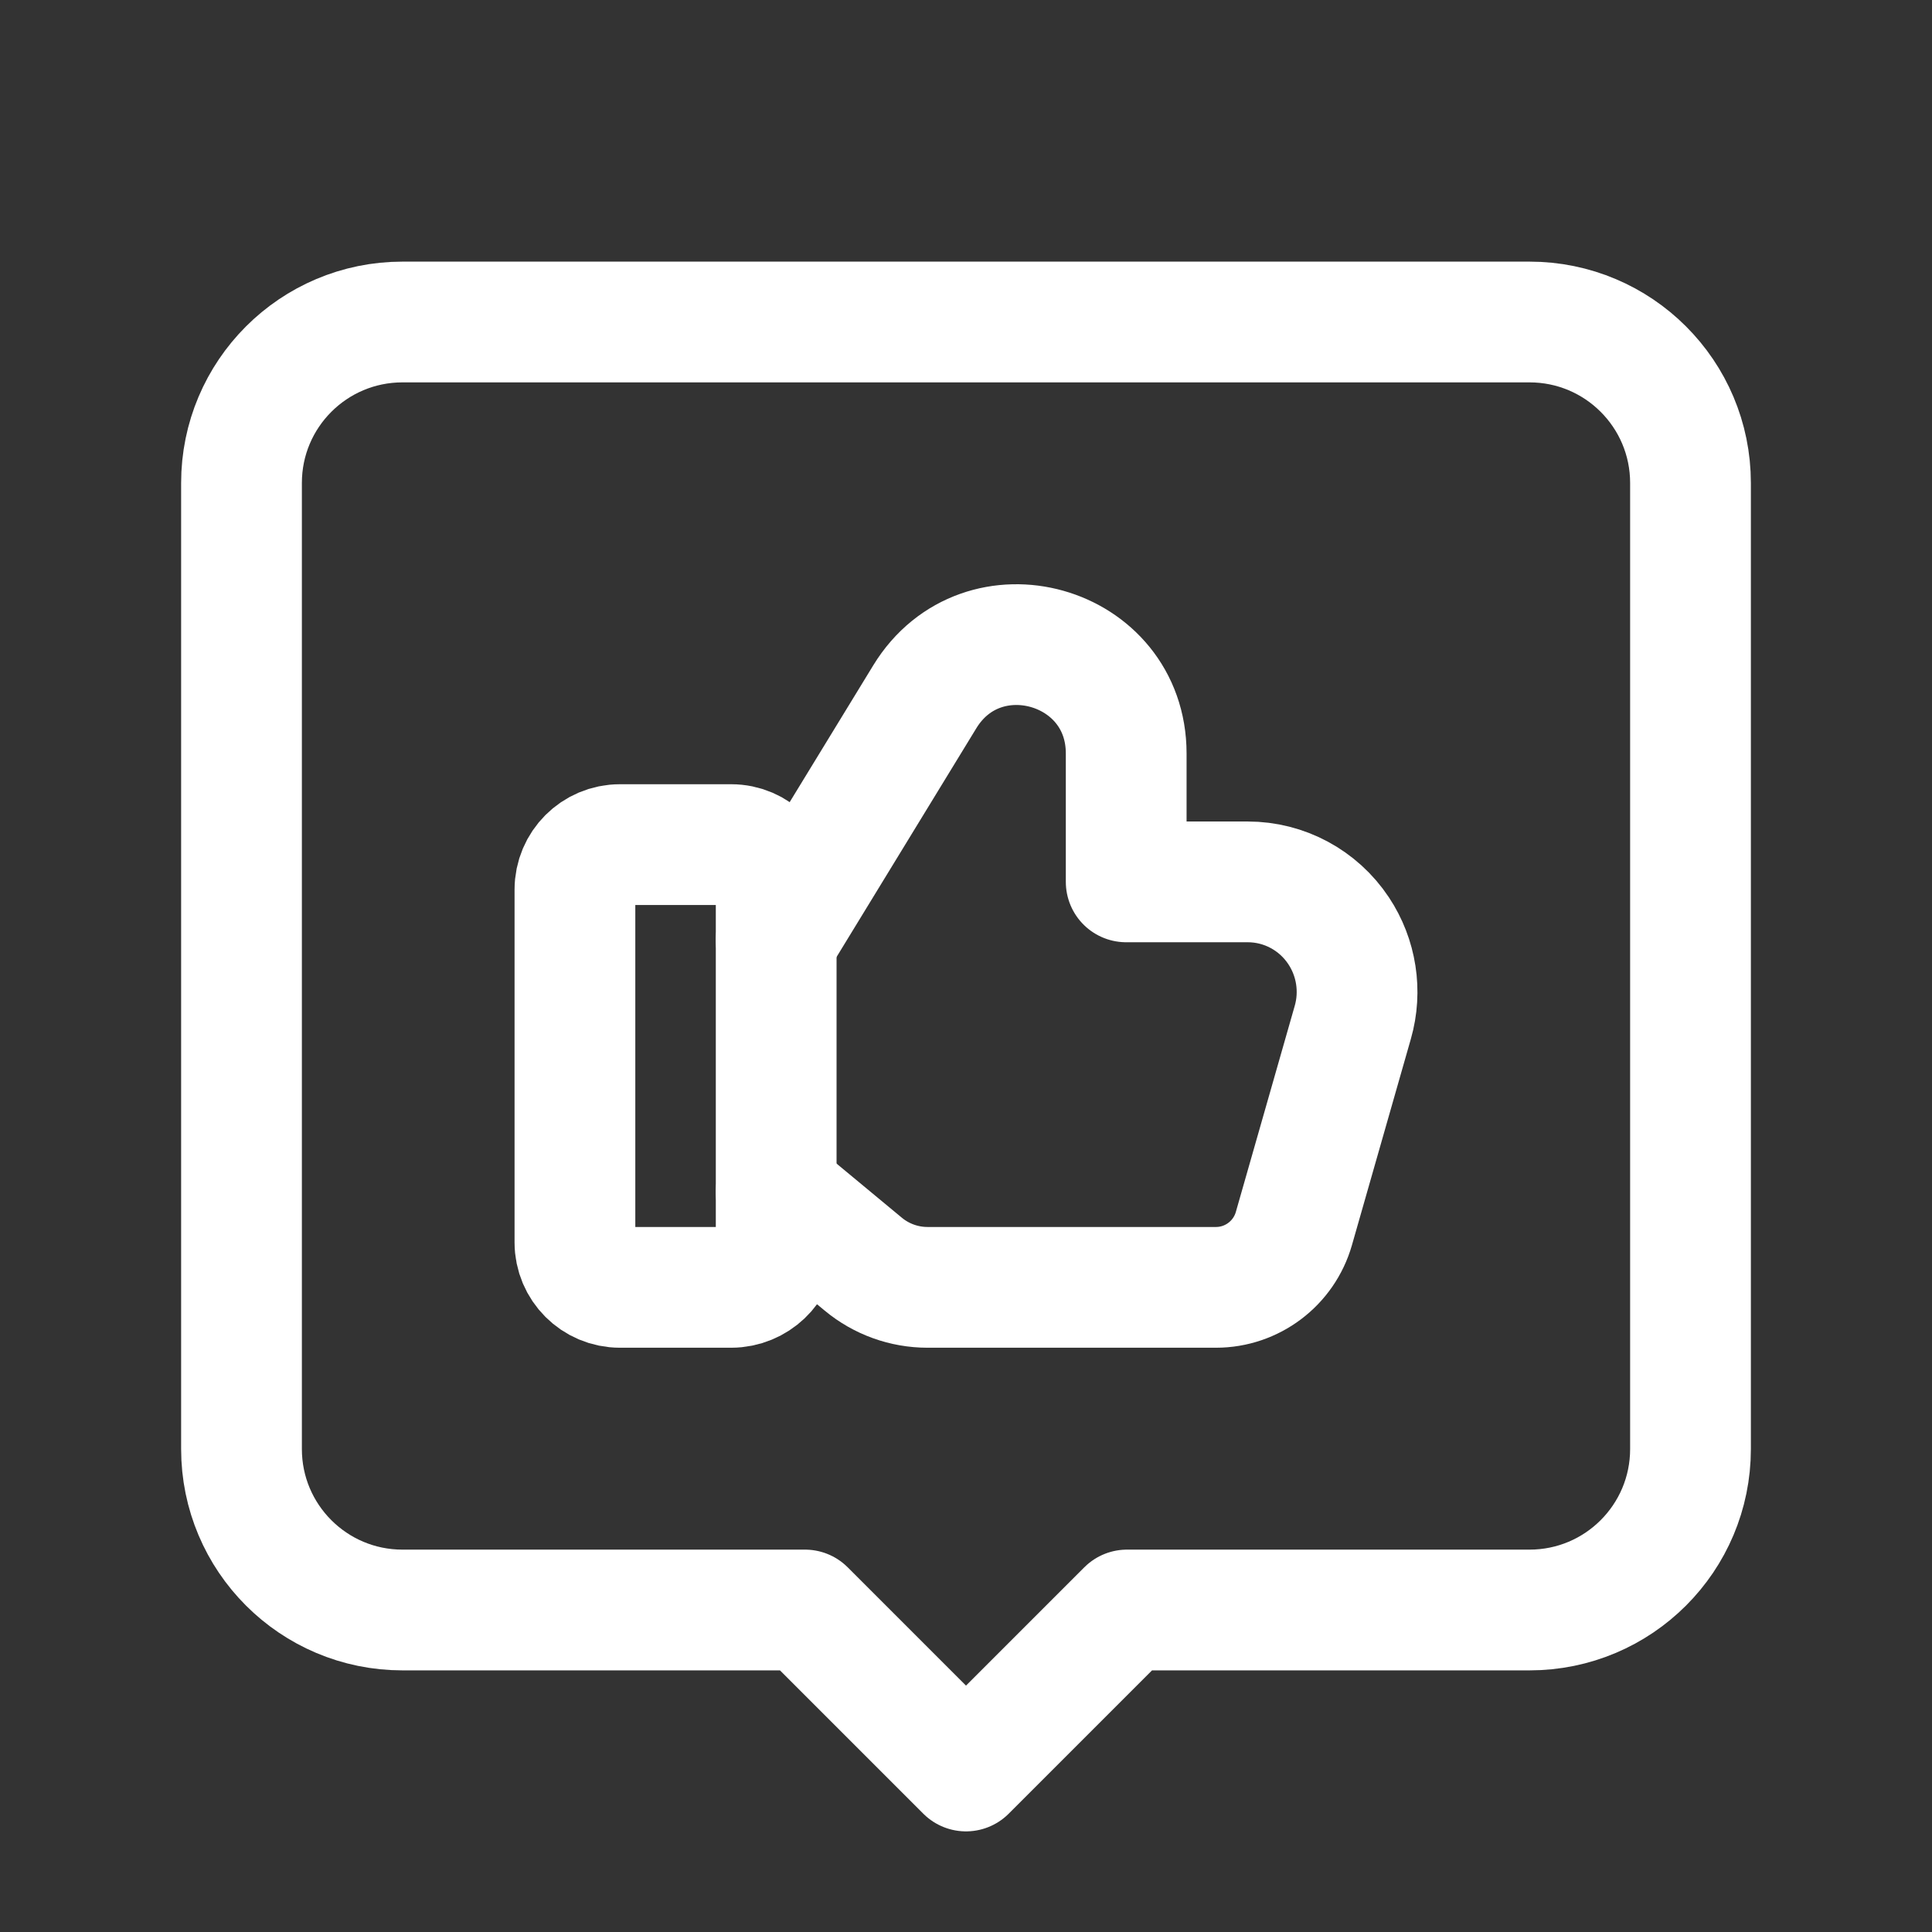 <?xml version="1.0" encoding="UTF-8"?> <svg xmlns="http://www.w3.org/2000/svg" width="24" height="24" viewBox="0 0 24 24" fill="none"><rect x="0" y="0" width="24" height="24" fill="#333333" stroke="none"/><path fill-rule="evenodd" clip-rule="evenodd" d="M14 20H19C20.105 20 21 19.105 21 18V6C21 4.895 20.105 4 19 4H5C3.895 4 3 4.895 3 6V18C3 19.105 3.895 20 5 20H10L12 22L14 20Z" stroke="white" stroke-width="1.5" stroke-linecap="round" stroke-linejoin="round"></path><path fill-rule="evenodd" clip-rule="evenodd" d="M9.083 15.992H7.701C7.392 15.992 7.142 15.742 7.142 15.433V11.051C7.142 10.742 7.392 10.492 7.701 10.492H9.083C9.392 10.492 9.642 10.742 9.642 11.093V15.475C9.642 15.742 9.392 15.992 9.083 15.992V15.992Z" stroke="white" stroke-width="1.5" stroke-linecap="round" stroke-linejoin="round"></path><path d="M9.642 11.677L11.488 8.656C12.199 7.493 13.99 7.996 13.99 9.36V10.955H14.88H15.5C15.953 10.955 16.376 11.182 16.628 11.561C16.851 11.896 16.916 12.313 16.805 12.7L16.073 15.262C15.949 15.694 15.554 15.992 15.105 15.992H11.522C11.231 15.992 10.948 15.89 10.724 15.704L9.642 14.807" stroke="white" stroke-width="1.5" stroke-linecap="round" stroke-linejoin="round"></path></svg> 
